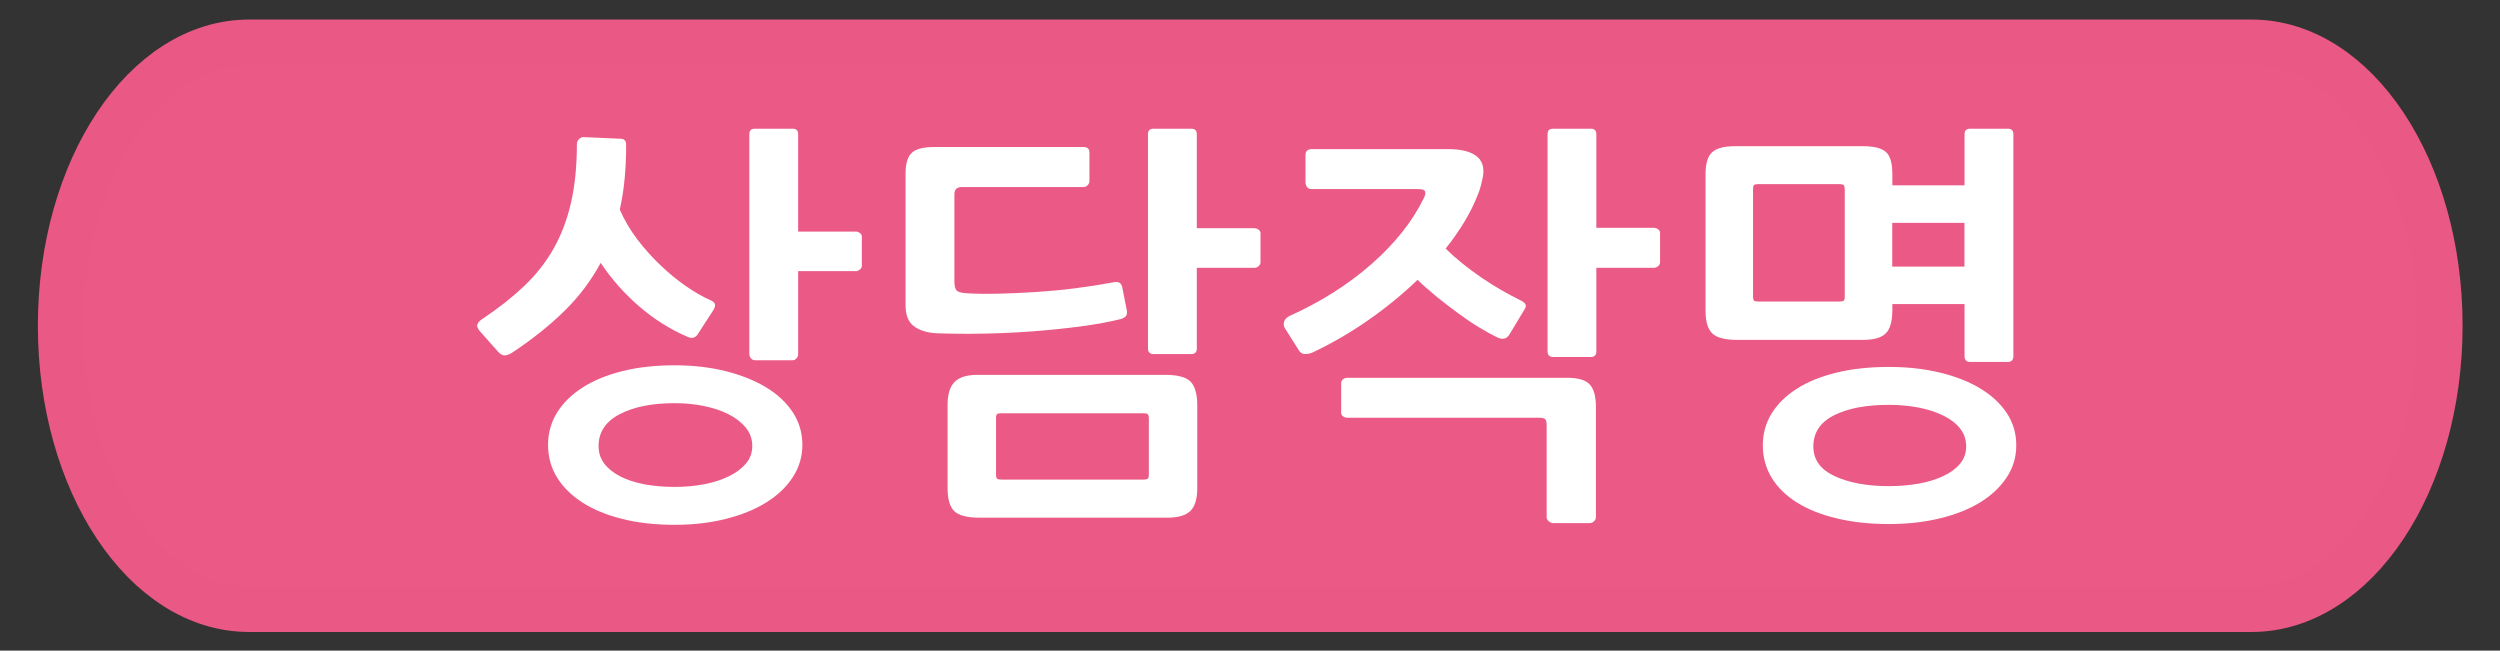 <?xml version="1.0" encoding="utf-8"?>
<!-- Generator: Adobe Illustrator 16.0.0, SVG Export Plug-In . SVG Version: 6.00 Build 0)  -->
<!DOCTYPE svg PUBLIC "-//W3C//DTD SVG 1.1//EN" "http://www.w3.org/Graphics/SVG/1.1/DTD/svg11.dtd">
<svg version="1.1" id="Layer_1" xmlns="http://www.w3.org/2000/svg" xmlns:xlink="http://www.w3.org/1999/xlink" x="0px" y="0px"
	 width="54.99px" height="14.311px" viewBox="0 0 54.99 14.311" enable-background="new 0 0 54.99 14.311" xml:space="preserve">
<rect x="0" y="0" width="54.99" height="14.311" fill="#333333" stroke="none"/>
<g>
	<path fill="#EB5986" stroke="#EA5885" stroke-miterlimit="10" d="M53.667,7.165c0,3.444-1.855,6.236-4.146,6.236H5.479
		c-2.29,0-4.146-2.792-4.146-6.236l0,0c0-3.444,1.856-6.235,4.146-6.235h44.042C51.812,0.929,53.667,3.72,53.667,7.165L53.667,7.165
		z"/>
	<g enable-background="new    ">
		<path fill="#FFFFFF" d="M11.261,7.76c-0.081,0.049-0.144,0.066-0.187,0.055s-0.084-0.04-0.121-0.082L10.57,7.302
			c-0.062-0.067-0.085-0.122-0.07-0.165c0.016-0.042,0.051-0.083,0.107-0.119c0.349-0.232,0.654-0.472,0.915-0.719
			c0.262-0.247,0.478-0.521,0.649-0.82c0.171-0.299,0.3-0.637,0.387-1.012c0.087-0.375,0.131-0.808,0.131-1.296
			c0-0.042,0.016-0.08,0.047-0.11c0.031-0.031,0.062-0.046,0.093-0.046l0.822,0.037c0.081,0,0.122,0.046,0.122,0.137
			c0,0.538-0.047,1.011-0.14,1.42c0.1,0.232,0.229,0.452,0.388,0.66c0.159,0.208,0.33,0.398,0.514,0.572
			c0.184,0.174,0.37,0.327,0.56,0.458c0.19,0.131,0.369,0.234,0.537,0.307c0.106,0.043,0.125,0.116,0.056,0.22l-0.327,0.504
			c-0.056,0.104-0.14,0.128-0.252,0.073c-0.38-0.165-0.733-0.389-1.06-0.673c-0.327-0.284-0.605-0.6-0.836-0.948
			c-0.211,0.391-0.479,0.746-0.803,1.063S11.703,7.467,11.261,7.76z M17.649,9.785c0,0.257-0.07,0.493-0.21,0.71
			s-0.336,0.402-0.588,0.559c-0.252,0.156-0.549,0.276-0.892,0.361c-0.343,0.086-0.716,0.129-1.121,0.129
			c-0.423,0-0.806-0.043-1.148-0.129c-0.343-0.085-0.635-0.205-0.878-0.361s-0.43-0.34-0.561-0.555
			c-0.131-0.213-0.196-0.451-0.196-0.714c0-0.257,0.065-0.491,0.196-0.706c0.131-0.213,0.318-0.398,0.561-0.554
			s0.535-0.276,0.878-0.362c0.342-0.085,0.725-0.128,1.148-0.128c0.405,0,0.778,0.043,1.121,0.128
			c0.342,0.086,0.64,0.205,0.892,0.357c0.252,0.152,0.448,0.336,0.588,0.55S17.649,9.522,17.649,9.785z M16.547,9.812
			c0-0.153-0.047-0.287-0.14-0.403c-0.094-0.115-0.218-0.213-0.374-0.293c-0.156-0.08-0.336-0.141-0.542-0.184
			s-0.423-0.064-0.654-0.064c-0.498,0-0.901,0.082-1.209,0.244c-0.308,0.161-0.462,0.395-0.462,0.7c0,0.146,0.042,0.274,0.126,0.385
			s0.199,0.203,0.346,0.279c0.146,0.076,0.322,0.134,0.527,0.175c0.206,0.039,0.43,0.059,0.672,0.059c0.23,0,0.448-0.02,0.654-0.059
			c0.206-0.041,0.386-0.099,0.542-0.175c0.155-0.076,0.28-0.169,0.374-0.279C16.5,10.087,16.547,9.959,16.547,9.812z M18.915,5.927
			c-0.028,0.025-0.058,0.037-0.089,0.037h-1.27v1.832c0,0.03-0.012,0.06-0.037,0.087s-0.053,0.041-0.084,0.041h-0.832
			c-0.031,0-0.059-0.014-0.084-0.041s-0.037-0.06-0.037-0.096V2.95c0-0.08,0.04-0.119,0.121-0.119h0.832
			c0.081,0,0.121,0.04,0.121,0.119v2.144h1.27c0.031,0,0.061,0.011,0.089,0.032c0.028,0.021,0.042,0.047,0.042,0.078v0.642
			C18.957,5.876,18.943,5.904,18.915,5.927z"/>
		<path fill="#FFFFFF" d="M24.751,6.968c-0.034,0.027-0.067,0.044-0.098,0.05c-0.243,0.061-0.535,0.115-0.877,0.161
			c-0.343,0.045-0.699,0.082-1.069,0.11c-0.371,0.027-0.74,0.044-1.107,0.05c-0.368,0.006-0.704,0.003-1.009-0.009
			c-0.205-0.012-0.369-0.064-0.49-0.156c-0.122-0.091-0.182-0.244-0.182-0.458V3.811c0-0.213,0.045-0.363,0.136-0.449
			c0.09-0.085,0.253-0.128,0.49-0.128h3.287c0.087,0,0.131,0.04,0.131,0.119v0.632c0,0.031-0.013,0.06-0.037,0.087
			C23.9,4.1,23.869,4.114,23.832,4.114h-2.671c-0.112,0-0.168,0.052-0.168,0.156v1.924c0,0.098,0.017,0.163,0.051,0.197
			s0.11,0.054,0.229,0.06c0.199,0.012,0.429,0.015,0.691,0.009c0.261-0.006,0.537-0.019,0.827-0.037
			c0.29-0.019,0.579-0.046,0.868-0.083c0.29-0.037,0.562-0.08,0.817-0.128c0.05-0.012,0.093-0.012,0.131,0
			c0.037,0.012,0.062,0.043,0.075,0.092l0.103,0.522C24.797,6.893,24.786,6.94,24.751,6.968z M26.181,11.241
			c-0.103,0.098-0.272,0.146-0.509,0.146h-4.119c-0.28,0-0.468-0.049-0.565-0.146s-0.145-0.266-0.145-0.504V8.905
			c0-0.232,0.051-0.4,0.154-0.504c0.103-0.104,0.272-0.156,0.509-0.156h4.119c0.28,0,0.468,0.051,0.565,0.152
			c0.096,0.1,0.145,0.273,0.145,0.518v1.832C26.334,10.979,26.283,11.143,26.181,11.241z M25.27,9.217
			c0-0.055-0.008-0.09-0.023-0.104c-0.016-0.016-0.048-0.023-0.098-0.023h-3.119c-0.05,0-0.083,0.006-0.098,0.018
			c-0.016,0.013-0.023,0.043-0.023,0.092v1.229c0,0.055,0.008,0.088,0.023,0.1c0.016,0.013,0.048,0.02,0.098,0.02h3.119
			c0.05,0,0.083-0.007,0.098-0.02c0.016-0.012,0.023-0.045,0.023-0.1V9.217z M27.684,5.854c-0.028,0.025-0.058,0.037-0.089,0.037
			h-1.27v1.778c0,0.079-0.041,0.119-0.122,0.119h-0.831c-0.081,0-0.121-0.043-0.121-0.129V2.95c0-0.08,0.04-0.119,0.121-0.119h0.831
			c0.081,0,0.122,0.04,0.122,0.119v2.07h1.27c0.031,0,0.061,0.011,0.089,0.032s0.042,0.047,0.042,0.078v0.642
			C27.726,5.802,27.712,5.83,27.684,5.854z"/>
		<path fill="#FFFFFF" d="M28.856,7.76c-0.044,0.018-0.096,0.027-0.154,0.027c-0.06,0-0.107-0.033-0.145-0.102l-0.29-0.458
			c-0.031-0.049-0.038-0.099-0.022-0.151c0.015-0.052,0.054-0.093,0.116-0.124c0.69-0.312,1.294-0.693,1.808-1.145
			c0.514-0.452,0.895-0.932,1.144-1.438c0.03-0.055,0.044-0.104,0.037-0.146c-0.007-0.043-0.06-0.064-0.159-0.064h-2.344
			c-0.043,0-0.076-0.015-0.098-0.046c-0.021-0.03-0.033-0.064-0.033-0.101V3.408c0-0.085,0.047-0.128,0.141-0.128h2.998
			c0.273,0,0.477,0.049,0.611,0.146c0.134,0.098,0.186,0.248,0.154,0.449c-0.013,0.067-0.028,0.137-0.047,0.21
			s-0.041,0.138-0.065,0.192c-0.075,0.196-0.173,0.394-0.294,0.596s-0.26,0.4-0.416,0.595c0.112,0.11,0.236,0.22,0.373,0.33
			c0.138,0.11,0.277,0.214,0.421,0.312s0.286,0.188,0.43,0.27s0.276,0.154,0.401,0.215c0.068,0.031,0.112,0.063,0.131,0.096
			c0.019,0.034,0.006,0.081-0.037,0.142l-0.309,0.513c-0.063,0.11-0.155,0.134-0.279,0.073c-0.113-0.055-0.242-0.127-0.389-0.215
			s-0.299-0.191-0.457-0.307c-0.159-0.116-0.316-0.236-0.472-0.362c-0.155-0.125-0.299-0.252-0.43-0.38
			c-0.33,0.317-0.692,0.614-1.088,0.889C29.698,7.32,29.286,7.558,28.856,7.76z M35.062,11.466
			c-0.027,0.027-0.061,0.041-0.098,0.041H34.17c-0.037,0-0.071-0.014-0.103-0.041s-0.047-0.057-0.047-0.087V9.344
			c0-0.066-0.012-0.109-0.037-0.128s-0.068-0.027-0.131-0.027h-4.221c-0.031,0-0.061-0.011-0.09-0.032
			c-0.027-0.021-0.041-0.047-0.041-0.078v-0.65c0-0.036,0.014-0.065,0.041-0.087c0.029-0.021,0.059-0.032,0.09-0.032h4.847
			c0.236,0,0.399,0.049,0.49,0.146c0.09,0.098,0.136,0.264,0.136,0.495v2.428C35.104,11.409,35.09,11.438,35.062,11.466z
			 M36.472,5.854c-0.027,0.025-0.061,0.037-0.098,0.037h-1.261v1.842c0,0.078-0.04,0.119-0.121,0.119h-0.831
			c-0.082,0-0.121-0.043-0.121-0.129V2.95c0-0.08,0.039-0.119,0.121-0.119h0.831c0.081,0,0.121,0.04,0.121,0.119v2.061h1.261
			c0.037,0,0.07,0.011,0.098,0.032c0.029,0.021,0.043,0.05,0.043,0.087v0.642C36.515,5.802,36.501,5.83,36.472,5.854z"/>
		<path fill="#FFFFFF" d="M41.478,7.334c-0.096,0.095-0.263,0.142-0.499,0.142h-2.774c-0.261,0-0.441-0.047-0.541-0.142
			s-0.149-0.261-0.149-0.5V3.83c0-0.232,0.048-0.393,0.145-0.481s0.263-0.133,0.499-0.133h2.821c0.236,0,0.403,0.041,0.499,0.124
			c0.098,0.083,0.145,0.246,0.145,0.49v0.247h1.588V2.95c0-0.08,0.041-0.119,0.122-0.119h0.831c0.08,0,0.121,0.04,0.121,0.119v4.882
			c0,0.086-0.041,0.129-0.121,0.129h-0.831c-0.081,0-0.122-0.043-0.122-0.129V6.688h-1.588v0.146
			C41.622,7.073,41.575,7.24,41.478,7.334z M40.577,4.178c0-0.055-0.008-0.09-0.023-0.105S40.505,4.05,40.456,4.05h-1.775
			c-0.05,0-0.082,0.006-0.098,0.019S38.56,4.114,38.56,4.169v2.345c0,0.055,0.008,0.089,0.023,0.101s0.048,0.018,0.098,0.018h1.775
			c0.049,0,0.082-0.006,0.098-0.018s0.023-0.046,0.023-0.101V4.178z M44.35,9.794c0,0.257-0.069,0.492-0.21,0.705
			c-0.141,0.215-0.334,0.397-0.584,0.551c-0.248,0.152-0.545,0.27-0.887,0.352c-0.343,0.083-0.717,0.125-1.121,0.125
			c-0.424,0-0.807-0.042-1.148-0.125c-0.343-0.082-0.634-0.197-0.873-0.348c-0.24-0.149-0.426-0.331-0.557-0.545
			c-0.13-0.214-0.195-0.452-0.195-0.715c0-0.256,0.065-0.49,0.195-0.701c0.131-0.211,0.316-0.393,0.557-0.545
			c0.239-0.152,0.53-0.27,0.873-0.353c0.342-0.083,0.725-0.124,1.148-0.124c0.404,0,0.778,0.041,1.121,0.124
			c0.342,0.083,0.639,0.198,0.887,0.349c0.25,0.149,0.443,0.33,0.584,0.54C44.28,9.295,44.35,9.532,44.35,9.794z M43.248,9.821
			c0-0.152-0.046-0.285-0.136-0.398s-0.213-0.207-0.369-0.283c-0.155-0.076-0.336-0.135-0.541-0.175s-0.424-0.06-0.654-0.06
			c-0.498,0-0.899,0.076-1.205,0.229c-0.305,0.153-0.457,0.383-0.457,0.688c0,0.287,0.155,0.504,0.467,0.65s0.71,0.221,1.195,0.221
			c0.23,0,0.449-0.019,0.654-0.055c0.205-0.037,0.386-0.092,0.541-0.166c0.156-0.072,0.279-0.163,0.369-0.27
			C43.202,10.094,43.248,9.968,43.248,9.821z M43.21,5.864V4.902h-1.588v0.962H43.21z"/>
	</g>
</g>
</svg>
